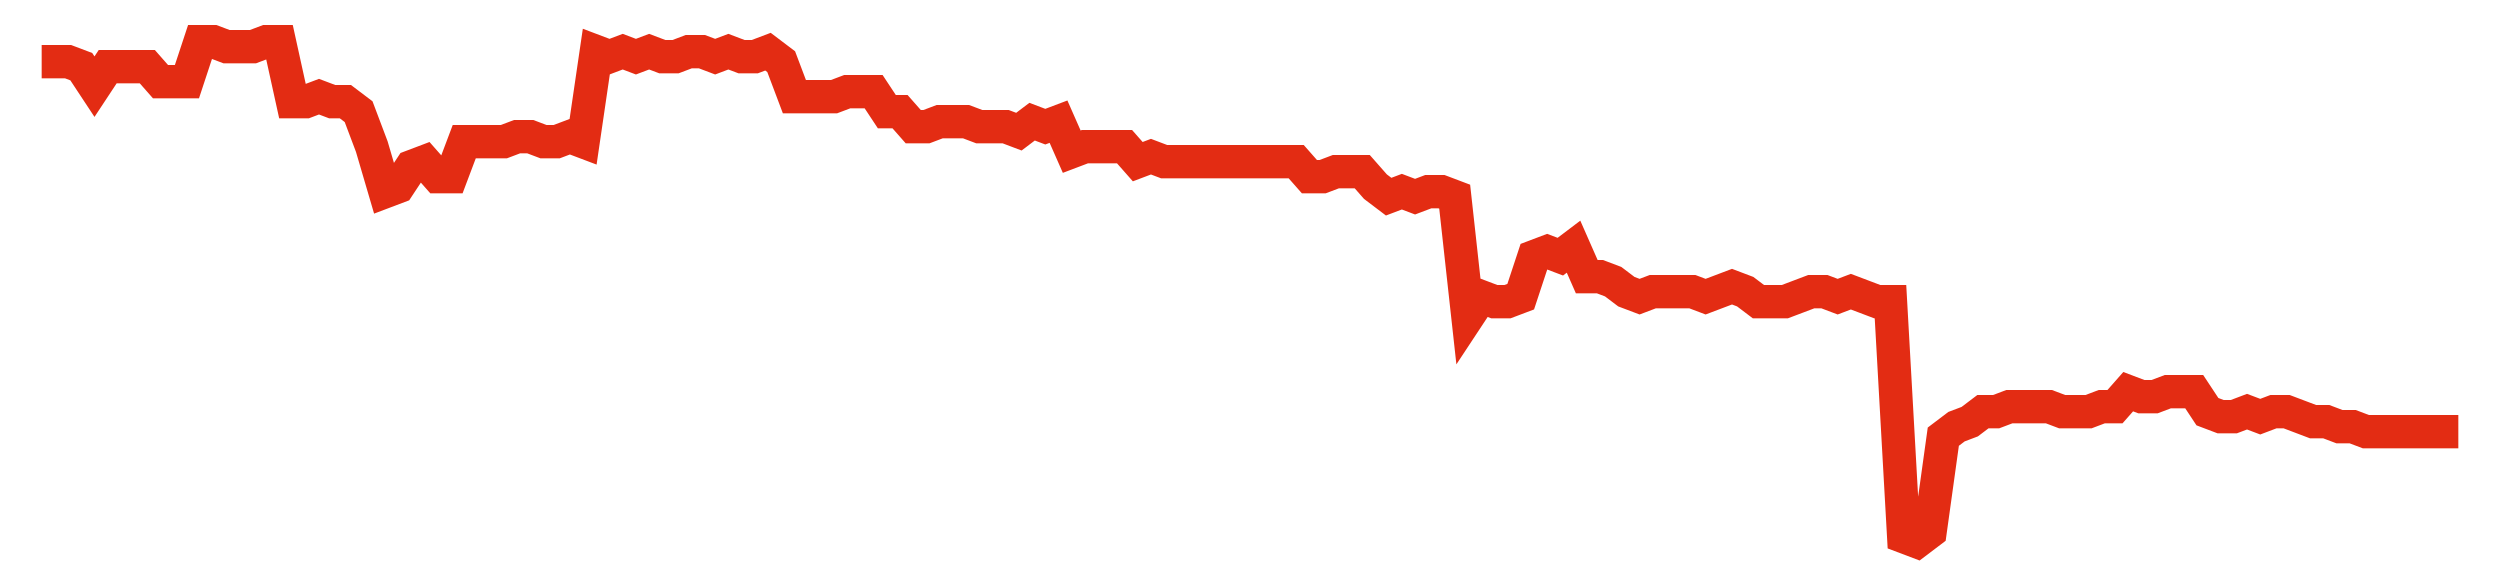 <svg width="300" height="70" viewBox="0 0 300 70" xmlns="http://www.w3.org/2000/svg">
    <path d="M 5,7.4 L 6.585,7.4 L 8.169,7.4 L 9.754,8 L 11.339,10.4 L 12.923,8 L 14.508,8 L 16.093,8 L 17.678,8 L 19.262,9.8 L 20.847,9.8 L 22.432,9.8 L 24.016,5 L 25.601,5 L 27.186,5.6 L 28.77,5.6 L 30.355,5.6 L 31.94,5 L 33.525,5 L 35.109,12.2 L 36.694,12.2 L 38.279,11.6 L 39.863,12.2 L 41.448,12.2 L 43.033,13.4 L 44.617,17.6 L 46.202,23 L 47.787,22.4 L 49.372,20 L 50.956,19.4 L 52.541,21.2 L 54.126,21.2 L 55.71,17 L 57.295,17 L 58.88,17 L 60.464,17 L 62.049,16.4 L 63.634,16.4 L 65.219,17 L 66.803,17 L 68.388,16.4 L 69.973,17 L 71.557,6.2 L 73.142,6.8 L 74.727,6.2 L 76.311,6.8 L 77.896,6.2 L 79.481,6.8 L 81.066,6.8 L 82.65,6.2 L 84.235,6.2 L 85.82,6.8 L 87.404,6.2 L 88.989,6.8 L 90.574,6.8 L 92.158,6.2 L 93.743,7.4 L 95.328,11.6 L 96.913,11.6 L 98.497,11.6 L 100.082,11.6 L 101.667,11 L 103.251,11 L 104.836,11 L 106.421,13.4 L 108.005,13.4 L 109.59,15.2 L 111.175,15.2 L 112.76,14.6 L 114.344,14.6 L 115.929,14.6 L 117.514,15.2 L 119.098,15.2 L 120.683,15.2 L 122.268,15.8 L 123.852,14.6 L 125.437,15.2 L 127.022,14.6 L 128.607,18.2 L 130.191,17.6 L 131.776,17.6 L 133.361,17.6 L 134.945,17.6 L 136.53,19.4 L 138.115,18.8 L 139.699,19.4 L 141.284,19.4 L 142.869,19.4 L 144.454,19.4 L 146.038,19.4 L 147.623,19.4 L 149.208,19.4 L 150.792,19.4 L 152.377,19.4 L 153.962,19.4 L 155.546,19.4 L 157.131,21.2 L 158.716,21.2 L 160.301,20.6 L 161.885,20.6 L 163.47,20.6 L 165.055,22.4 L 166.639,23.6 L 168.224,23 L 169.809,23.6 L 171.393,23 L 172.978,23 L 174.563,23.6 L 176.148,38 L 177.732,35.6 L 179.317,36.2 L 180.902,36.2 L 182.486,35.6 L 184.071,30.8 L 185.656,30.2 L 187.24,30.8 L 188.825,29.6 L 190.41,33.2 L 191.995,33.2 L 193.579,33.8 L 195.164,35 L 196.749,35.6 L 198.333,35 L 199.918,35 L 201.503,35 L 203.087,35 L 204.672,35.6 L 206.257,35 L 207.842,34.4 L 209.426,35 L 211.011,36.2 L 212.596,36.2 L 214.18,36.2 L 215.765,35.6 L 217.35,35 L 218.934,35 L 220.519,35.6 L 222.104,35 L 223.689,35.6 L 225.273,36.2 L 226.858,36.2 L 228.443,64.4 L 230.027,65 L 231.612,63.8 L 233.197,52.4 L 234.781,51.2 L 236.366,50.6 L 237.951,49.4 L 239.536,49.4 L 241.12,48.8 L 242.705,48.8 L 244.29,48.8 L 245.874,48.8 L 247.459,49.4 L 249.044,49.4 L 250.628,49.4 L 252.213,48.8 L 253.798,48.8 L 255.383,47 L 256.967,47.6 L 258.552,47.6 L 260.137,47 L 261.721,47 L 263.306,47 L 264.891,49.4 L 266.475,50 L 268.06,50 L 269.645,49.4 L 271.23,50 L 272.814,49.4 L 274.399,49.4 L 275.984,50 L 277.568,50.6 L 279.153,50.6 L 280.738,51.2 L 282.322,51.2 L 283.907,51.8 L 285.492,51.8 L 287.077,51.8 L 288.661,51.8 L 290.246,51.8 L 291.831,51.8 L 293.415,51.8 L 295,51.8" fill="none" stroke="#E32C13" stroke-width="4"/>
</svg>